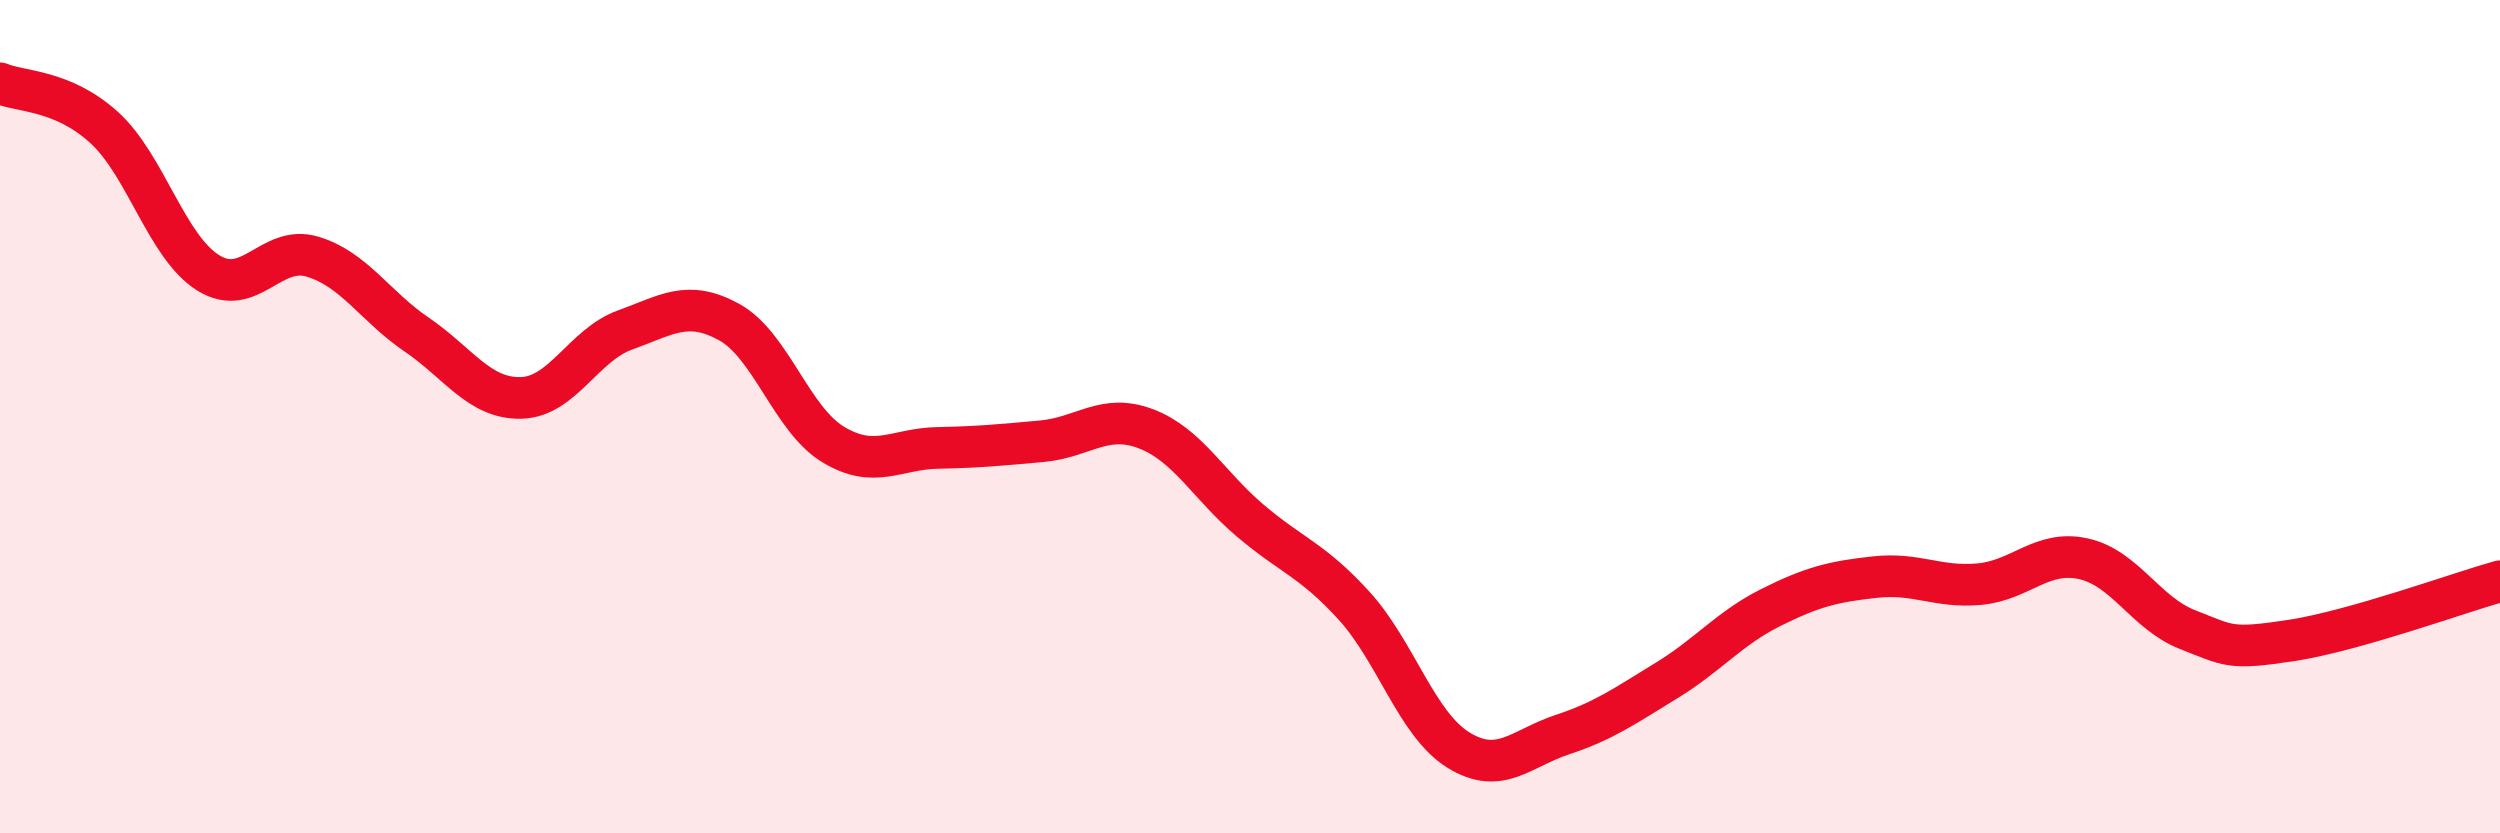 
    <svg width="60" height="20" viewBox="0 0 60 20" xmlns="http://www.w3.org/2000/svg">
      <path
        d="M 0,2 C 0.5,2.21 1.5,2.15 2.5,3.06 C 3.5,3.97 4,5.93 5,6.55 C 6,7.17 6.5,5.86 7.5,6.16 C 8.5,6.46 9,7.35 10,8.03 C 11,8.71 11.5,9.57 12.5,9.55 C 13.5,9.53 14,8.28 15,7.92 C 16,7.56 16.5,7.18 17.5,7.73 C 18.5,8.28 19,10.07 20,10.67 C 21,11.27 21.5,10.77 22.5,10.75 C 23.5,10.73 24,10.68 25,10.59 C 26,10.5 26.5,9.91 27.5,10.29 C 28.5,10.67 29,11.64 30,12.49 C 31,13.34 31.5,13.44 32.5,14.54 C 33.5,15.64 34,17.38 35,18 C 36,18.62 36.5,17.96 37.5,17.63 C 38.5,17.3 39,16.94 40,16.33 C 41,15.72 41.5,15.08 42.5,14.58 C 43.5,14.08 44,13.96 45,13.85 C 46,13.74 46.5,14.11 47.5,14.02 C 48.5,13.93 49,13.19 50,13.41 C 51,13.63 51.5,14.72 52.5,15.11 C 53.5,15.5 53.5,15.6 55,15.37 C 56.5,15.14 59,14.23 60,13.95L60 20L0 20Z"
        fill="#EB0A25"
        opacity="0.1"
        stroke-linecap="round"
        stroke-linejoin="round"
      />
      <path
        d="M 0,2 C 0.5,2.21 1.5,2.15 2.5,3.06 C 3.5,3.97 4,5.93 5,6.55 C 6,7.17 6.5,5.86 7.5,6.16 C 8.5,6.46 9,7.35 10,8.03 C 11,8.71 11.5,9.57 12.5,9.55 C 13.5,9.53 14,8.28 15,7.92 C 16,7.56 16.5,7.18 17.5,7.73 C 18.5,8.28 19,10.07 20,10.67 C 21,11.27 21.5,10.77 22.5,10.75 C 23.5,10.73 24,10.68 25,10.59 C 26,10.5 26.5,9.91 27.5,10.29 C 28.5,10.67 29,11.64 30,12.49 C 31,13.34 31.5,13.44 32.5,14.54 C 33.5,15.64 34,17.38 35,18 C 36,18.62 36.5,17.96 37.5,17.63 C 38.5,17.3 39,16.94 40,16.33 C 41,15.72 41.5,15.08 42.5,14.58 C 43.5,14.08 44,13.96 45,13.85 C 46,13.74 46.5,14.11 47.5,14.02 C 48.5,13.93 49,13.19 50,13.41 C 51,13.63 51.5,14.72 52.5,15.11 C 53.5,15.5 53.5,15.6 55,15.37 C 56.5,15.14 59,14.23 60,13.95"
        stroke="#EB0A25"
        stroke-width="1"
        fill="none"
        stroke-linecap="round"
        stroke-linejoin="round"
      />
    </svg>
  
